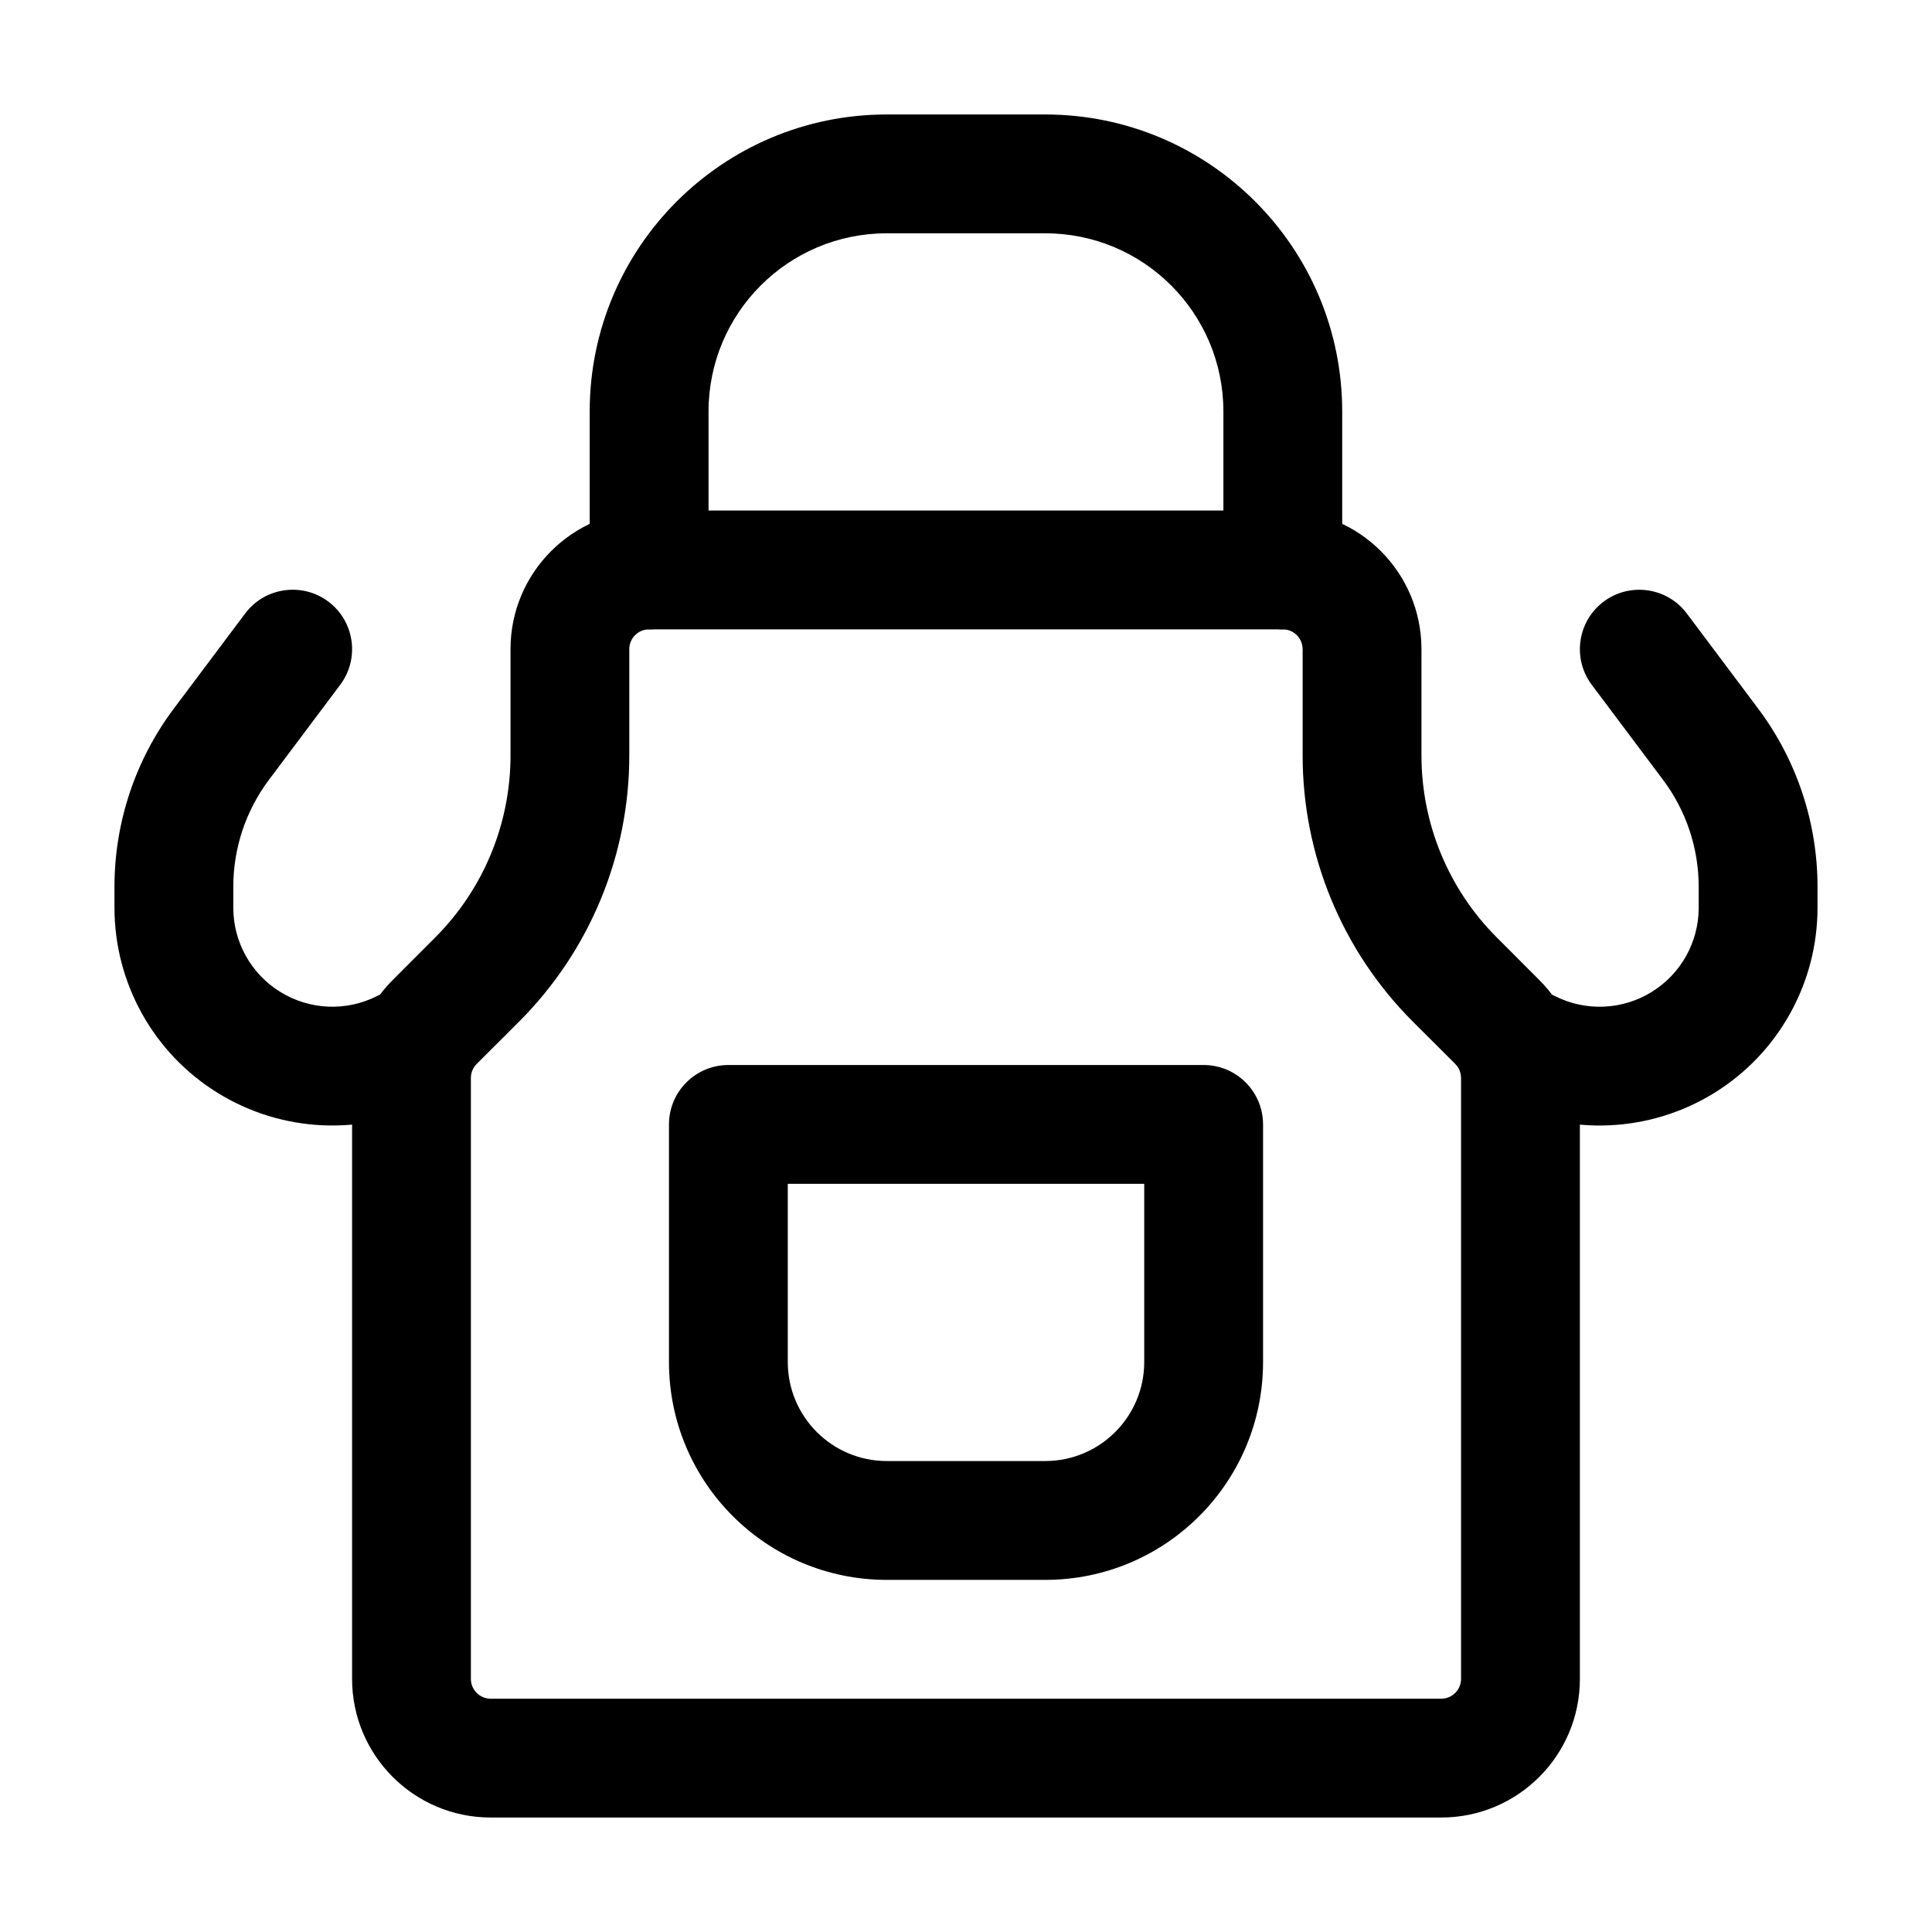 <?xml version="1.0" encoding="UTF-8"?>
<!-- Uploaded to: ICON Repo, www.iconrepo.com, Generator: ICON Repo Mixer Tools -->
<svg fill="#000000" width="800px" height="800px" version="1.1" viewBox="144 144 512 512" xmlns="http://www.w3.org/2000/svg">
 <g fill-rule="evenodd">
  <path d="m520.7 344.22v-28.191c0-20.277-16.438-36.734-36.734-36.734h-167.94c-20.301 0-36.734 16.457-36.734 36.734v28.191c0 18.094-7.18 35.457-19.984 48.238l-11.23 11.25c-6.906 6.887-10.77 16.227-10.77 25.969v159.25c0 20.277 16.438 36.734 36.734 36.734h251.91c20.301 0 36.734-16.457 36.734-36.734v-159.25c0-9.742-3.863-19.082-10.77-25.969l-11.23-11.25c-12.805-12.785-19.984-30.145-19.984-48.238zm-31.488-28.191v28.191c0 26.449 10.496 51.809 29.199 70.512l11.25 11.23c0.988 0.988 1.531 2.332 1.531 3.715v159.25c0 2.898-2.352 5.246-5.246 5.246h-251.91c-2.898 0-5.246-2.352-5.246-5.246v-159.25c0-1.387 0.547-2.731 1.531-3.715l11.25-11.23c18.703-18.703 29.199-44.062 29.199-70.512v-28.191c0-2.898 2.352-5.246 5.246-5.246h167.94c2.898 0 5.246 2.352 5.246 5.246z"/>
  <path d="m331.77 295.04v-41.984c0-26.094 21.141-47.23 47.23-47.23h41.984c26.094 0 47.23 21.141 47.23 47.23v41.984c0 8.691 7.055 15.742 15.742 15.742 8.691 0 15.742-7.055 15.742-15.742v-41.984c0-43.473-35.246-78.719-78.719-78.719h-41.984c-43.473 0-78.719 35.246-78.719 78.719v41.984c0 8.691 7.055 15.742 15.742 15.742 8.691 0 15.742-7.055 15.742-15.742z"/>
  <path d="m542.11 436.19c17.906 8.941 39.148 7.977 56.176-2.539 17.023-10.516 27.375-29.094 27.375-49.102v-5.543c0-17.023-5.519-33.609-15.742-47.23-8.773-11.691-18.895-25.191-18.895-25.191-5.207-6.949-15.094-8.355-22.043-3.148-6.949 5.207-8.355 15.094-3.148 22.043 0 0 10.117 13.496 18.895 25.191 6.129 8.164 9.445 18.117 9.445 28.34v5.543c0 9.09-4.703 17.527-12.449 22.316-7.727 4.785-17.402 5.227-25.527 1.156-7.766-3.883-17.234-0.734-21.117 7.031-3.883 7.789-0.734 17.234 7.031 21.141z"/>
  <path d="m243.8 408.02c-8.125 4.074-17.801 3.633-25.527-1.156-7.746-4.785-12.449-13.227-12.449-22.316v-5.543c0-10.223 3.316-20.172 9.445-28.34 8.773-11.691 18.895-25.191 18.895-25.191 5.207-6.949 3.801-16.836-3.148-22.043s-16.836-3.801-22.043 3.148c0 0-10.117 13.496-18.895 25.191-10.223 13.625-15.742 30.207-15.742 47.23v5.543c0 20.004 10.348 38.582 27.375 49.102 17.023 10.516 38.27 11.484 56.176 2.539 7.766-3.906 10.914-13.352 7.031-21.141-3.883-7.766-13.352-10.914-21.117-7.031z"/>
  <path d="m478.72 441.98c0-8.691-7.055-15.742-15.742-15.742h-125.95c-8.691 0-15.742 7.055-15.742 15.742v62.977c0 31.887 25.84 57.727 57.727 57.727h41.984c31.887 0 57.727-25.84 57.727-57.727v-62.977zm-31.488 15.742v47.23c0 14.484-11.754 26.238-26.238 26.238h-41.984c-14.484 0-26.238-11.754-26.238-26.238v-47.23h94.465z"/>
 </g>
</svg>
